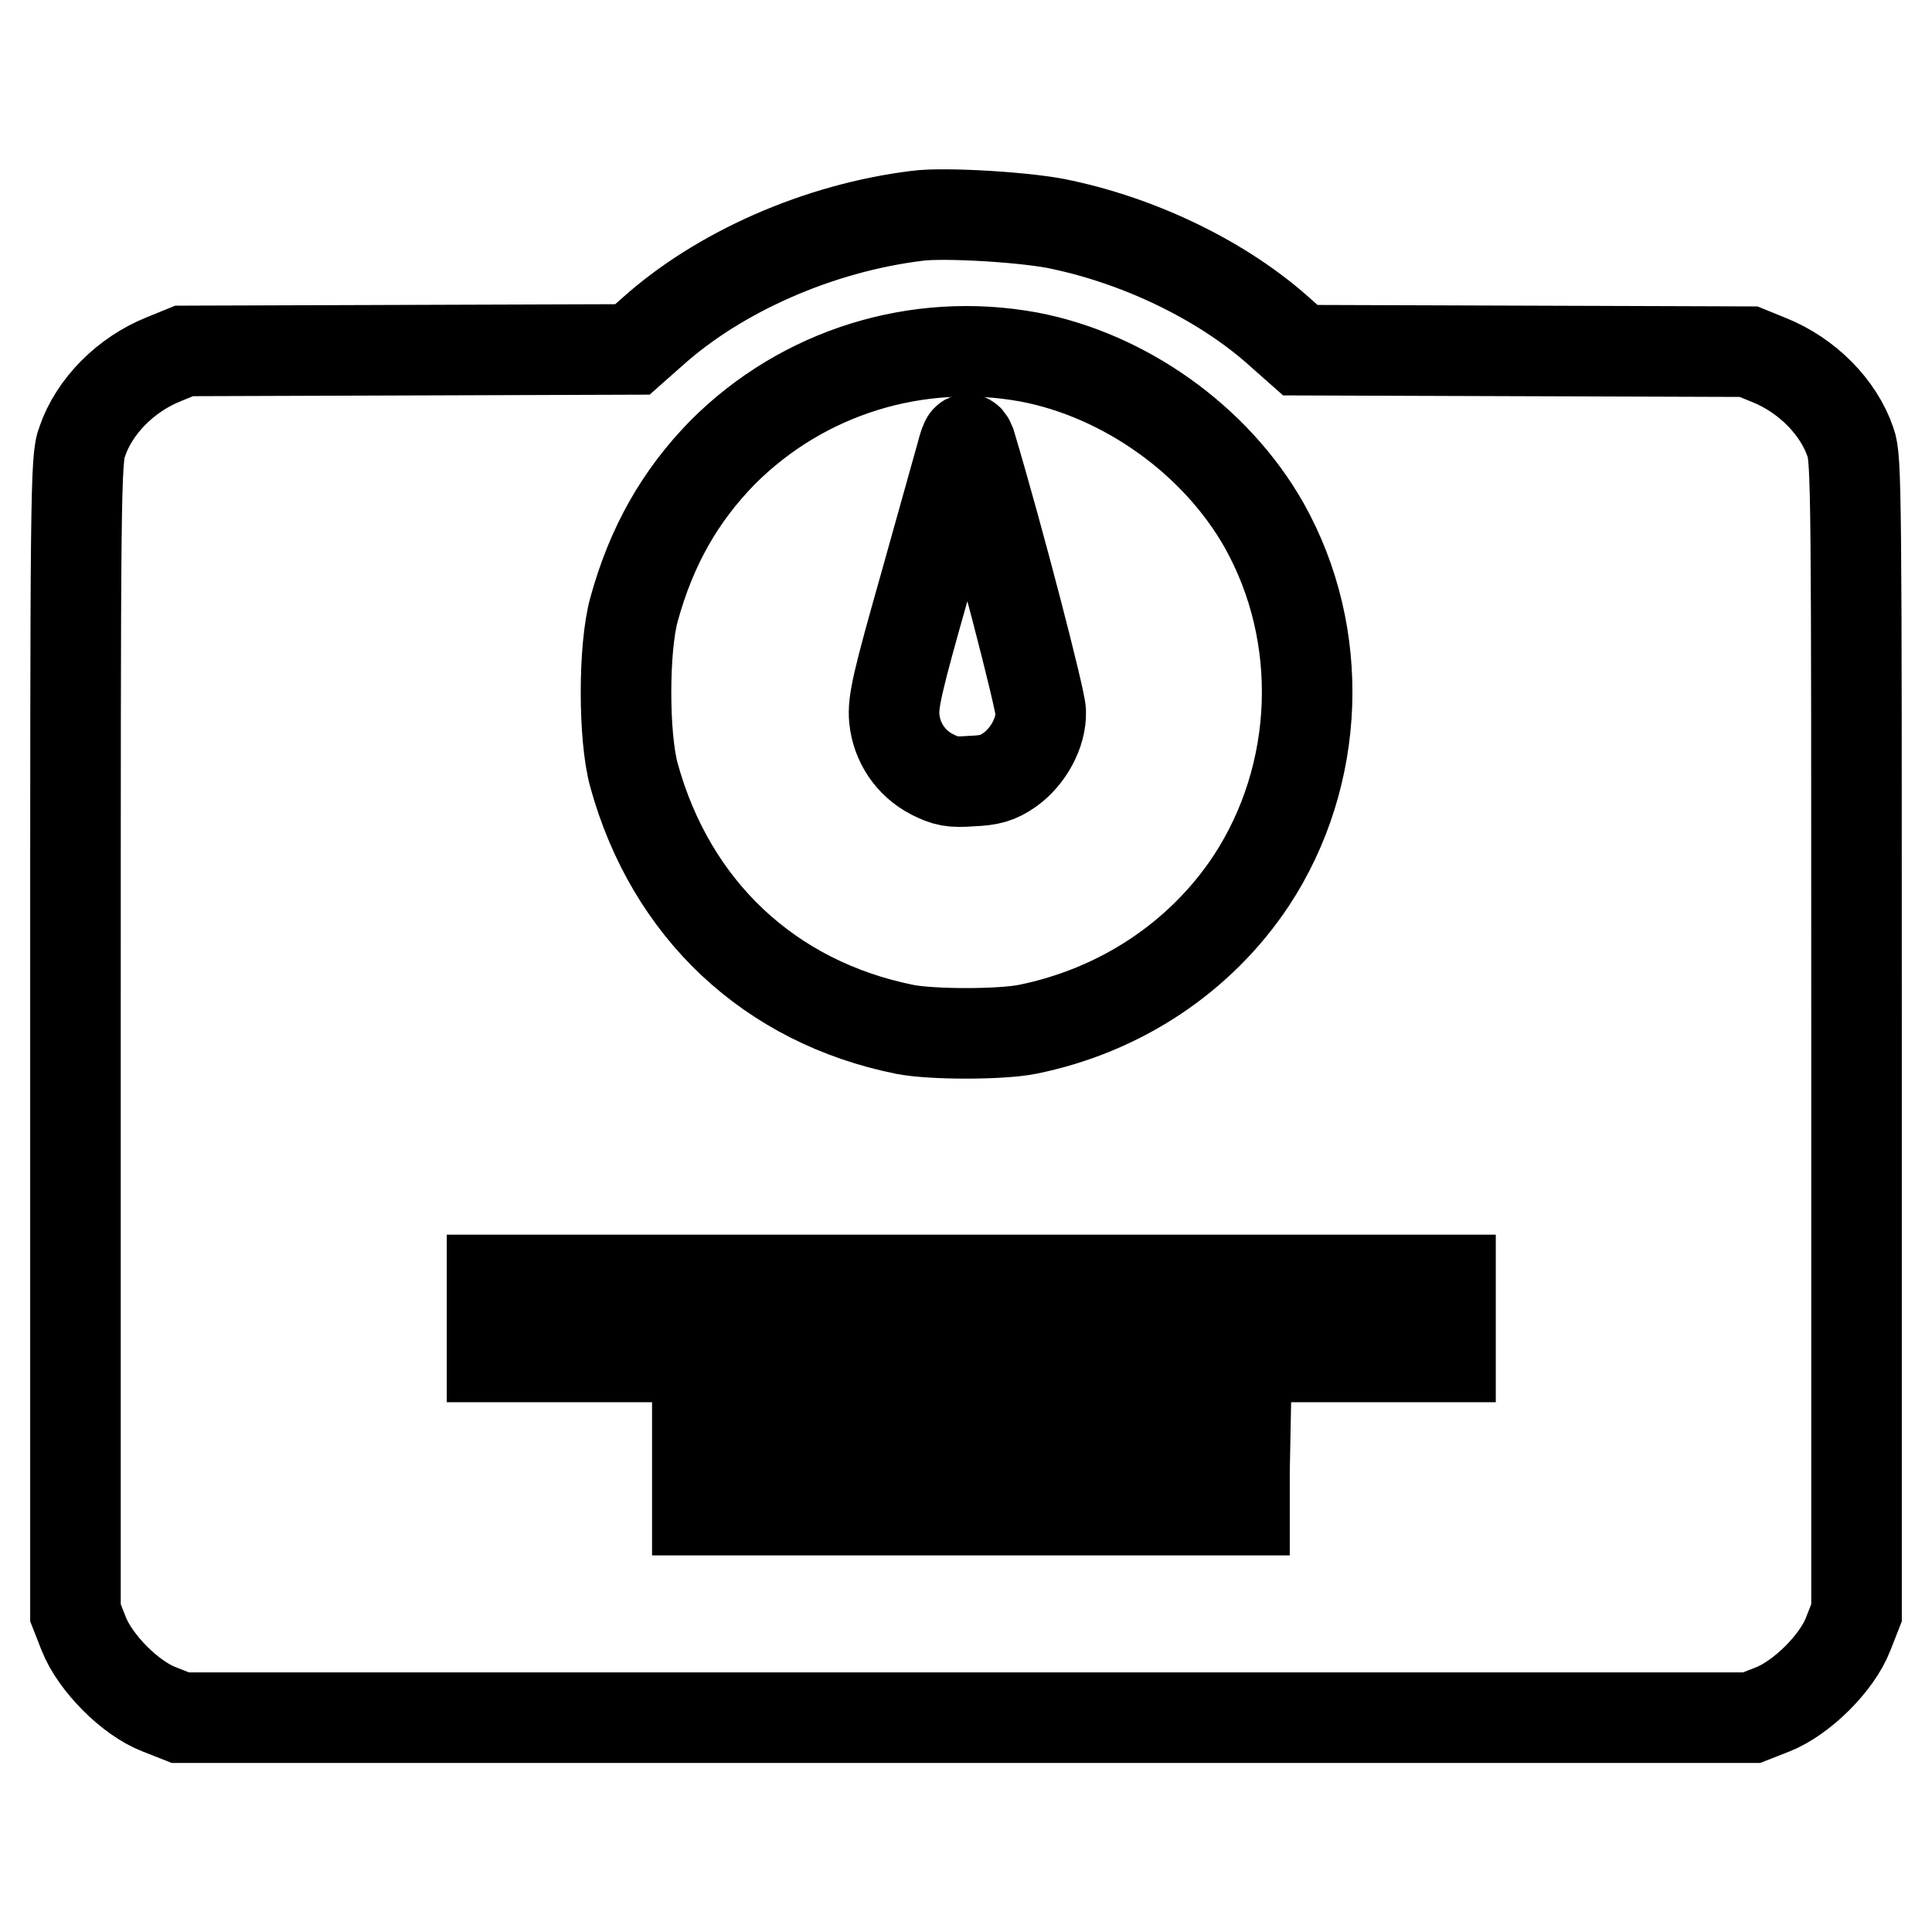 <?xml version="1.0" encoding="utf-8"?>
<!-- Svg Vector Icons : http://www.onlinewebfonts.com/icon -->
<!DOCTYPE svg PUBLIC "-//W3C//DTD SVG 1.1//EN" "http://www.w3.org/Graphics/SVG/1.1/DTD/svg11.dtd">
<svg version="1.1" xmlns="http://www.w3.org/2000/svg" xmlns:xlink="http://www.w3.org/1999/xlink" x="0px" y="0px" viewBox="0 0 256 256" enable-background="new 0 0 256 256" xml:space="preserve">
<g><g><g><path stroke-width="12" fill-opacity="0" stroke="#000000"  d="M121.5,28.6C108.5,30.2,95.3,36,86.4,44l-2.6,2.3l-29.7,0.1l-29.7,0.1l-2.7,1.1c-5,2-9.2,6.2-10.8,10.9C10,60.7,10,65.6,10,137.3v76.4l1.1,2.8c1.5,3.8,6.1,8.5,10,10l2.8,1.1H128h104.1l2.8-1.1c3.8-1.5,8.5-6.1,10-10l1.1-2.8v-76.4c0-71.7,0-76.6-0.8-78.7c-1.6-4.7-5.8-8.9-10.8-10.9l-2.7-1.1l-29.7-0.1l-29.7-0.1l-2.6-2.3c-7.4-6.7-18.2-12-28.9-14.3C136.6,28.8,125.1,28.1,121.5,28.6z M136.3,47.3c12.7,2.4,24.8,11,31.2,22.3c8.2,14.6,7.5,33.1-1.7,47.1c-6.7,10.1-17.3,17.2-29.7,19.7c-3.6,0.7-12.6,0.7-16.2,0c-17.9-3.6-31-15.9-35.9-33.7c-1.4-5.1-1.4-16.8,0-21.9c2.3-8.4,6.1-15.1,11.8-20.9C106.4,49.3,121.5,44.6,136.3,47.3z M192.2,174.7v5.1h-63.5H65.2v-5.1v-5.1h63.5h63.5V174.7z M164.9,195v5.1h-36.3H92.4V195v-5.1h36.3h36.3L164.9,195L164.9,195z"/><path stroke-width="12" fill-opacity="0" stroke="#000000"  d="M127.4,60.2c-0.4,1.4-2.6,9.3-4.9,17.5c-3.6,12.7-4.2,15.3-4,17.5c0.3,3.1,2.1,5.9,5,7.4c1.8,0.9,2.6,1.1,5.2,0.9c2.5-0.1,3.5-0.4,5.1-1.5c2.4-1.7,4.2-4.9,4.1-7.7c0-1.5-5.5-22.8-9.3-35.5C128.2,57.8,128,57.9,127.4,60.2z"/></g></g></g>
</svg>